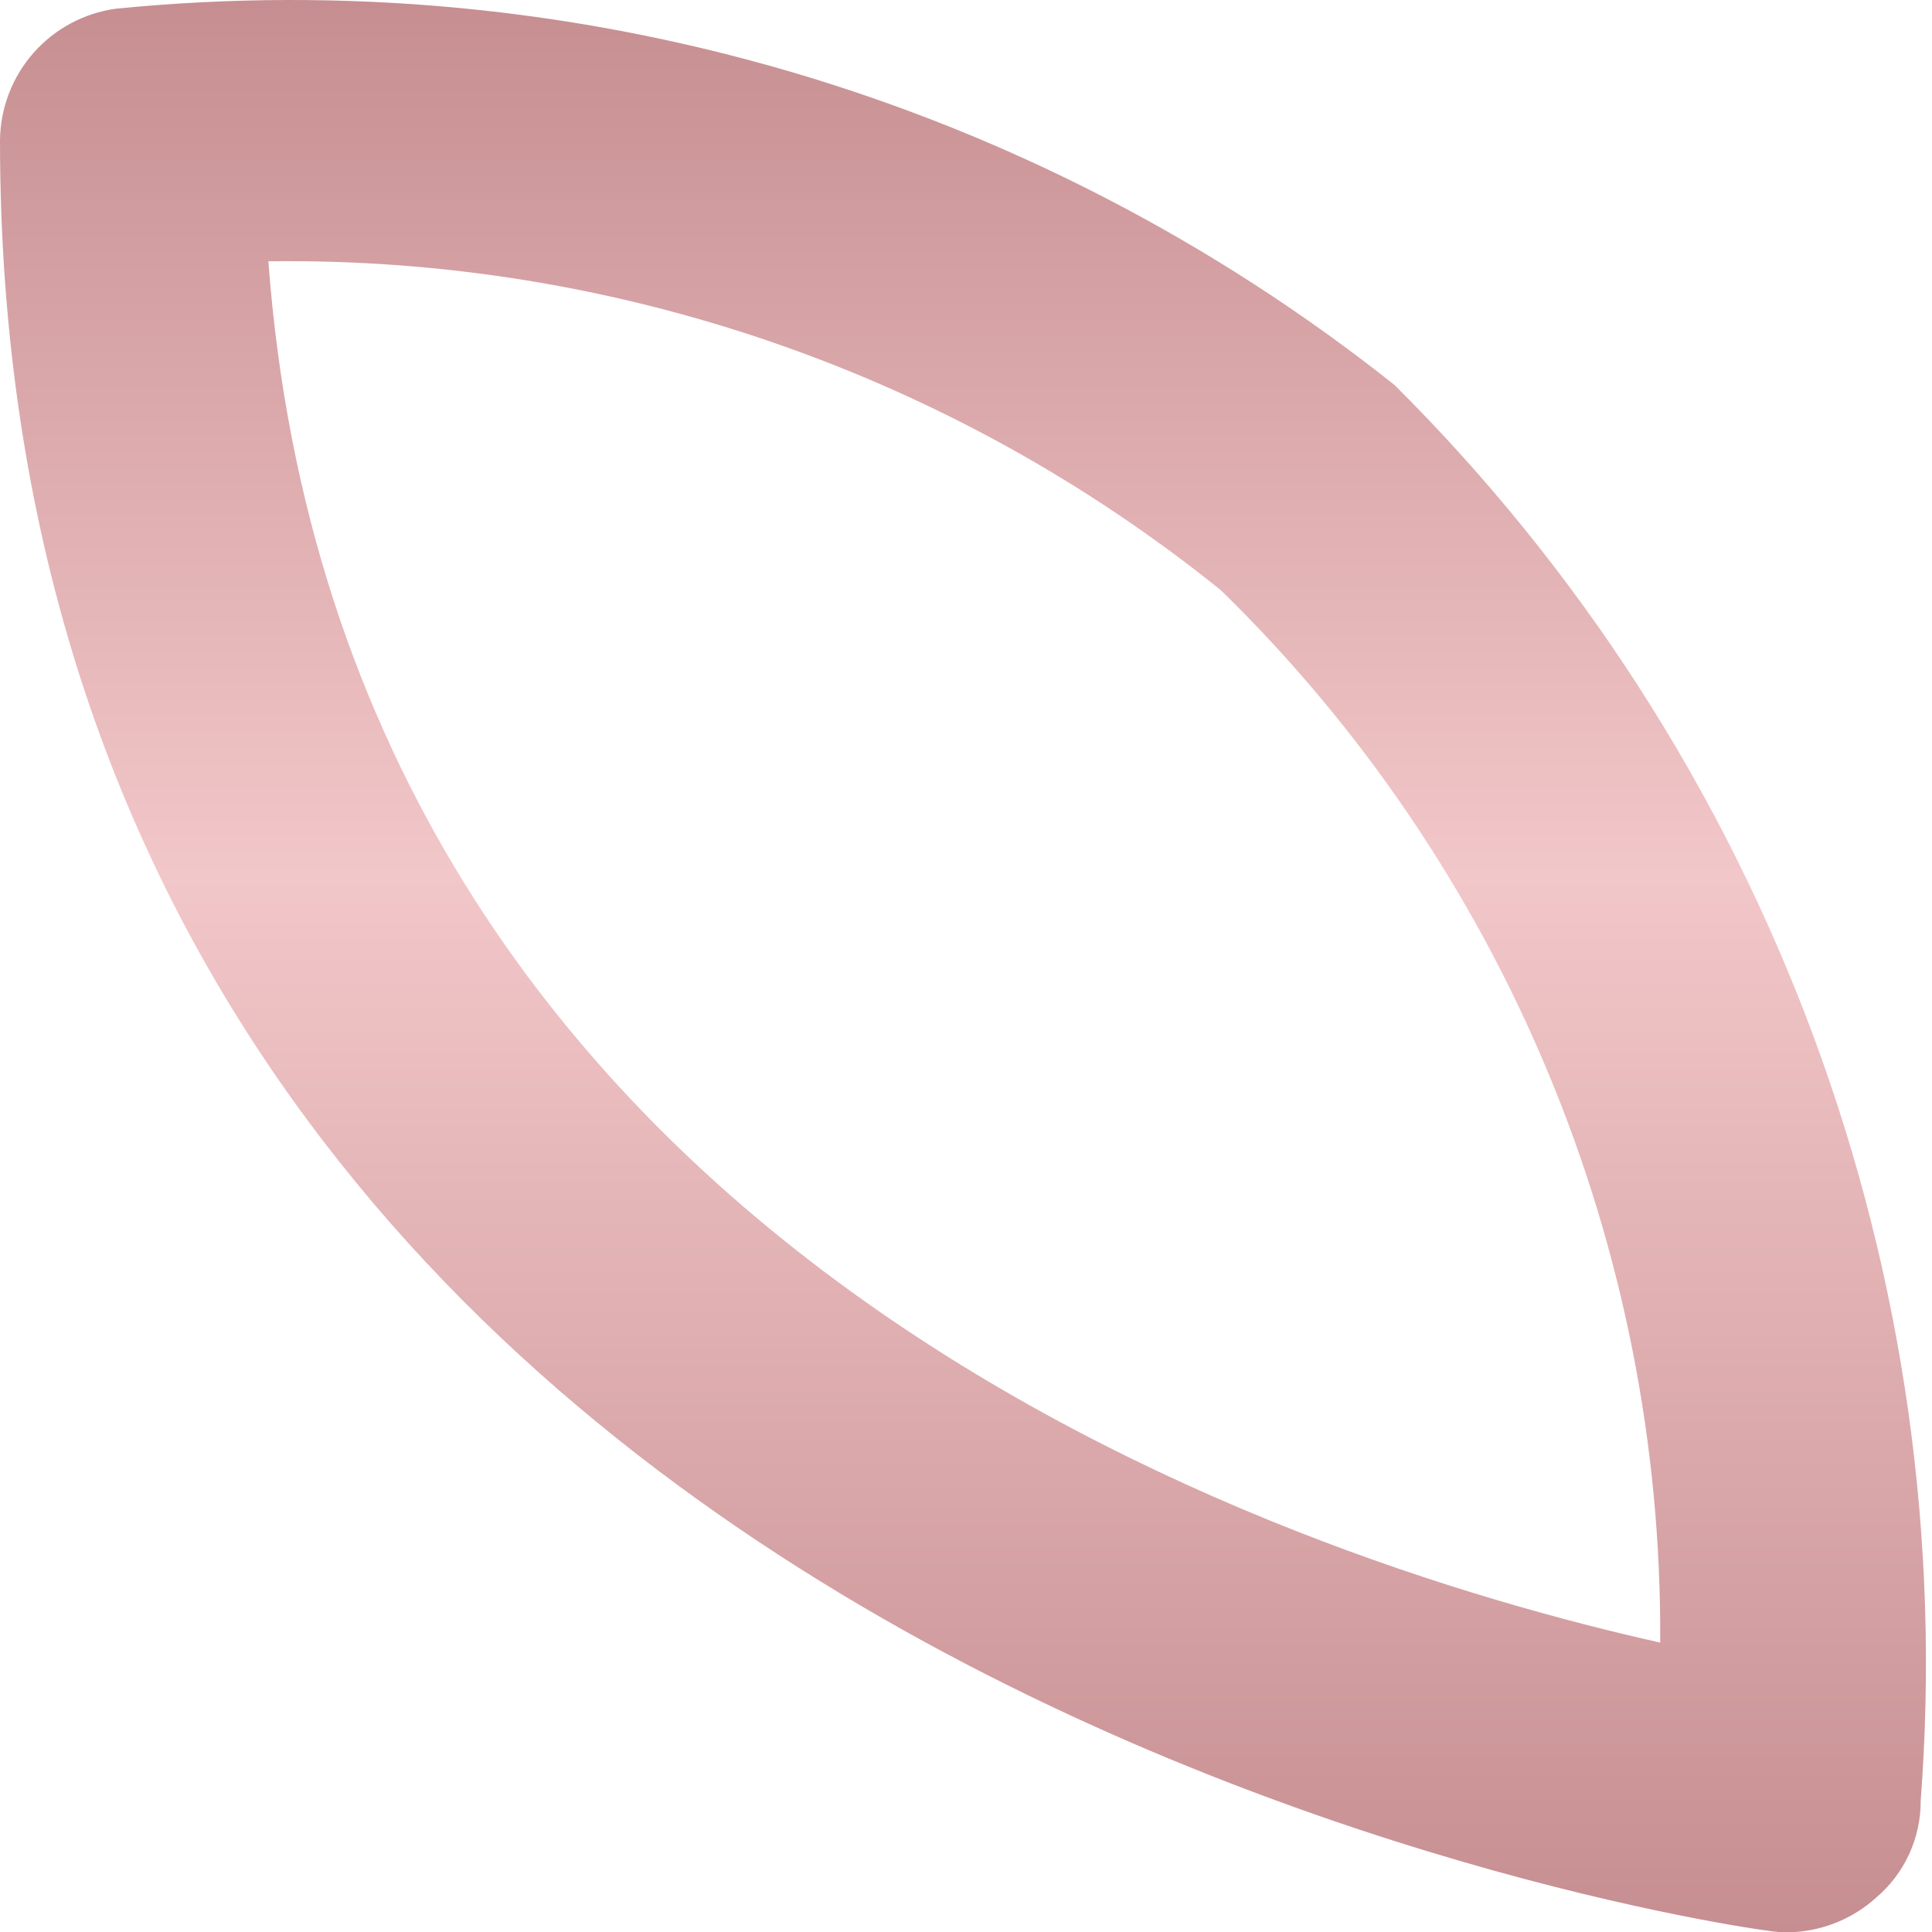 <?xml version="1.0" encoding="UTF-8"?> <svg xmlns="http://www.w3.org/2000/svg" width="53" height="53" viewBox="0 0 53 53" fill="none"> <path d="M49.225 53.001H48.792C48.287 53.001 0 46.432 0 3.848C0.009 2.965 0.335 2.116 0.917 1.453C1.5 0.791 2.302 0.36 3.176 0.239C15.766 -1.013 28.348 2.689 38.254 10.56C43.326 15.604 47.243 21.687 49.735 28.391C52.227 35.095 53.235 42.26 52.69 49.392C52.693 49.9 52.585 50.402 52.373 50.864C52.161 51.325 51.85 51.734 51.462 52.062C50.844 52.619 50.055 52.95 49.225 53.001ZM7.362 7.168C9.383 34.307 35.223 42.751 45.544 45.061C45.579 39.686 44.529 34.358 42.458 29.398C40.387 24.437 37.337 19.945 33.49 16.19C26.097 10.233 16.856 7.042 7.362 7.168Z" fill="url(#paint0_linear_0_16)"></path> <defs> <linearGradient id="paint0_linear_0_16" x1="26.417" y1="0" x2="26.417" y2="53.001" gradientUnits="userSpaceOnUse"> <stop stop-color="#C68E91"></stop> <stop offset="0.453" stop-color="#F2C7C9"></stop> <stop offset="1" stop-color="#C68E91"></stop> </linearGradient> </defs> </svg> 